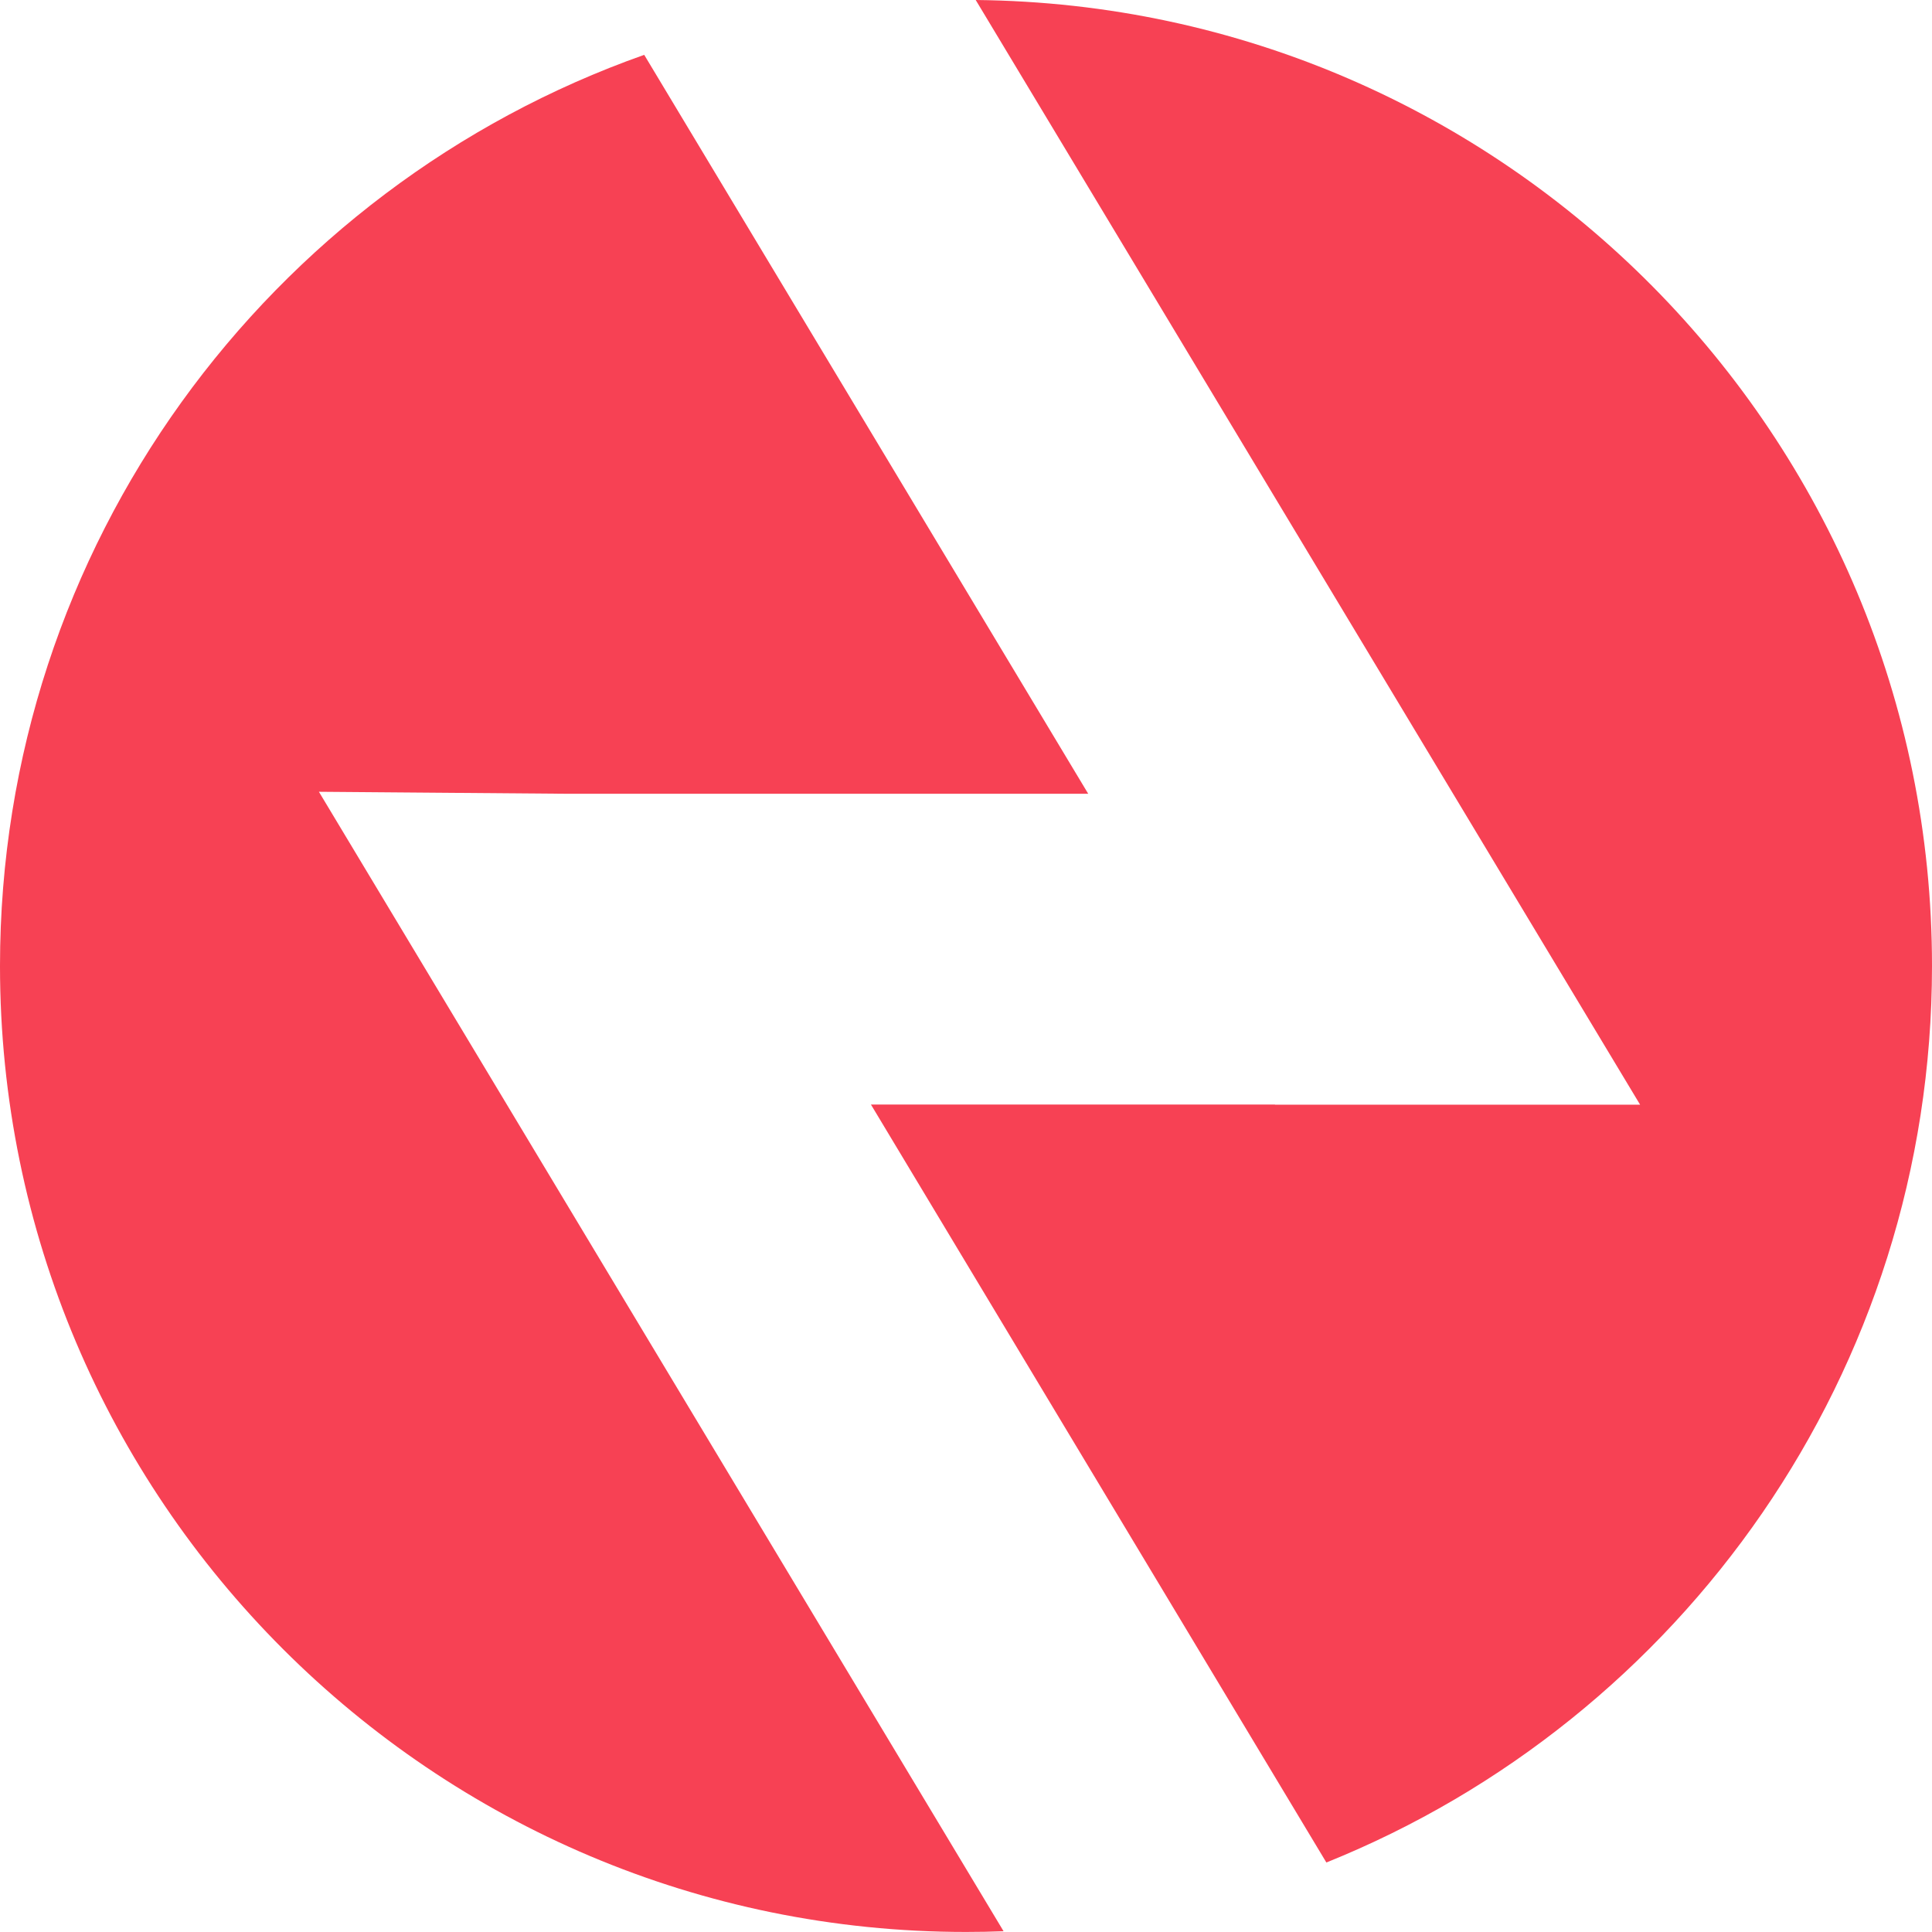 <svg width="240" height="240" viewBox="0 0 240 240" fill="none" xmlns="http://www.w3.org/2000/svg">
<path d="M121.207 0L203.739 137.227L158.388 137.227L158.378 137.211H108.192L164.766 231.366C208.867 213.622 240 170.444 240 119.994C240 54.123 186.925 0.648 121.207 0Z" fill="#F74154"/>
<path d="M80.027 6.813L135.18 98.602L70.174 98.603L39.617 98.357L124.667 239.905C123.119 239.964 121.563 239.994 120 239.994C53.726 239.994 0 186.268 0 119.994C0 67.735 33.405 23.278 80.027 6.813Z" fill="#F74154"/>
</svg>
